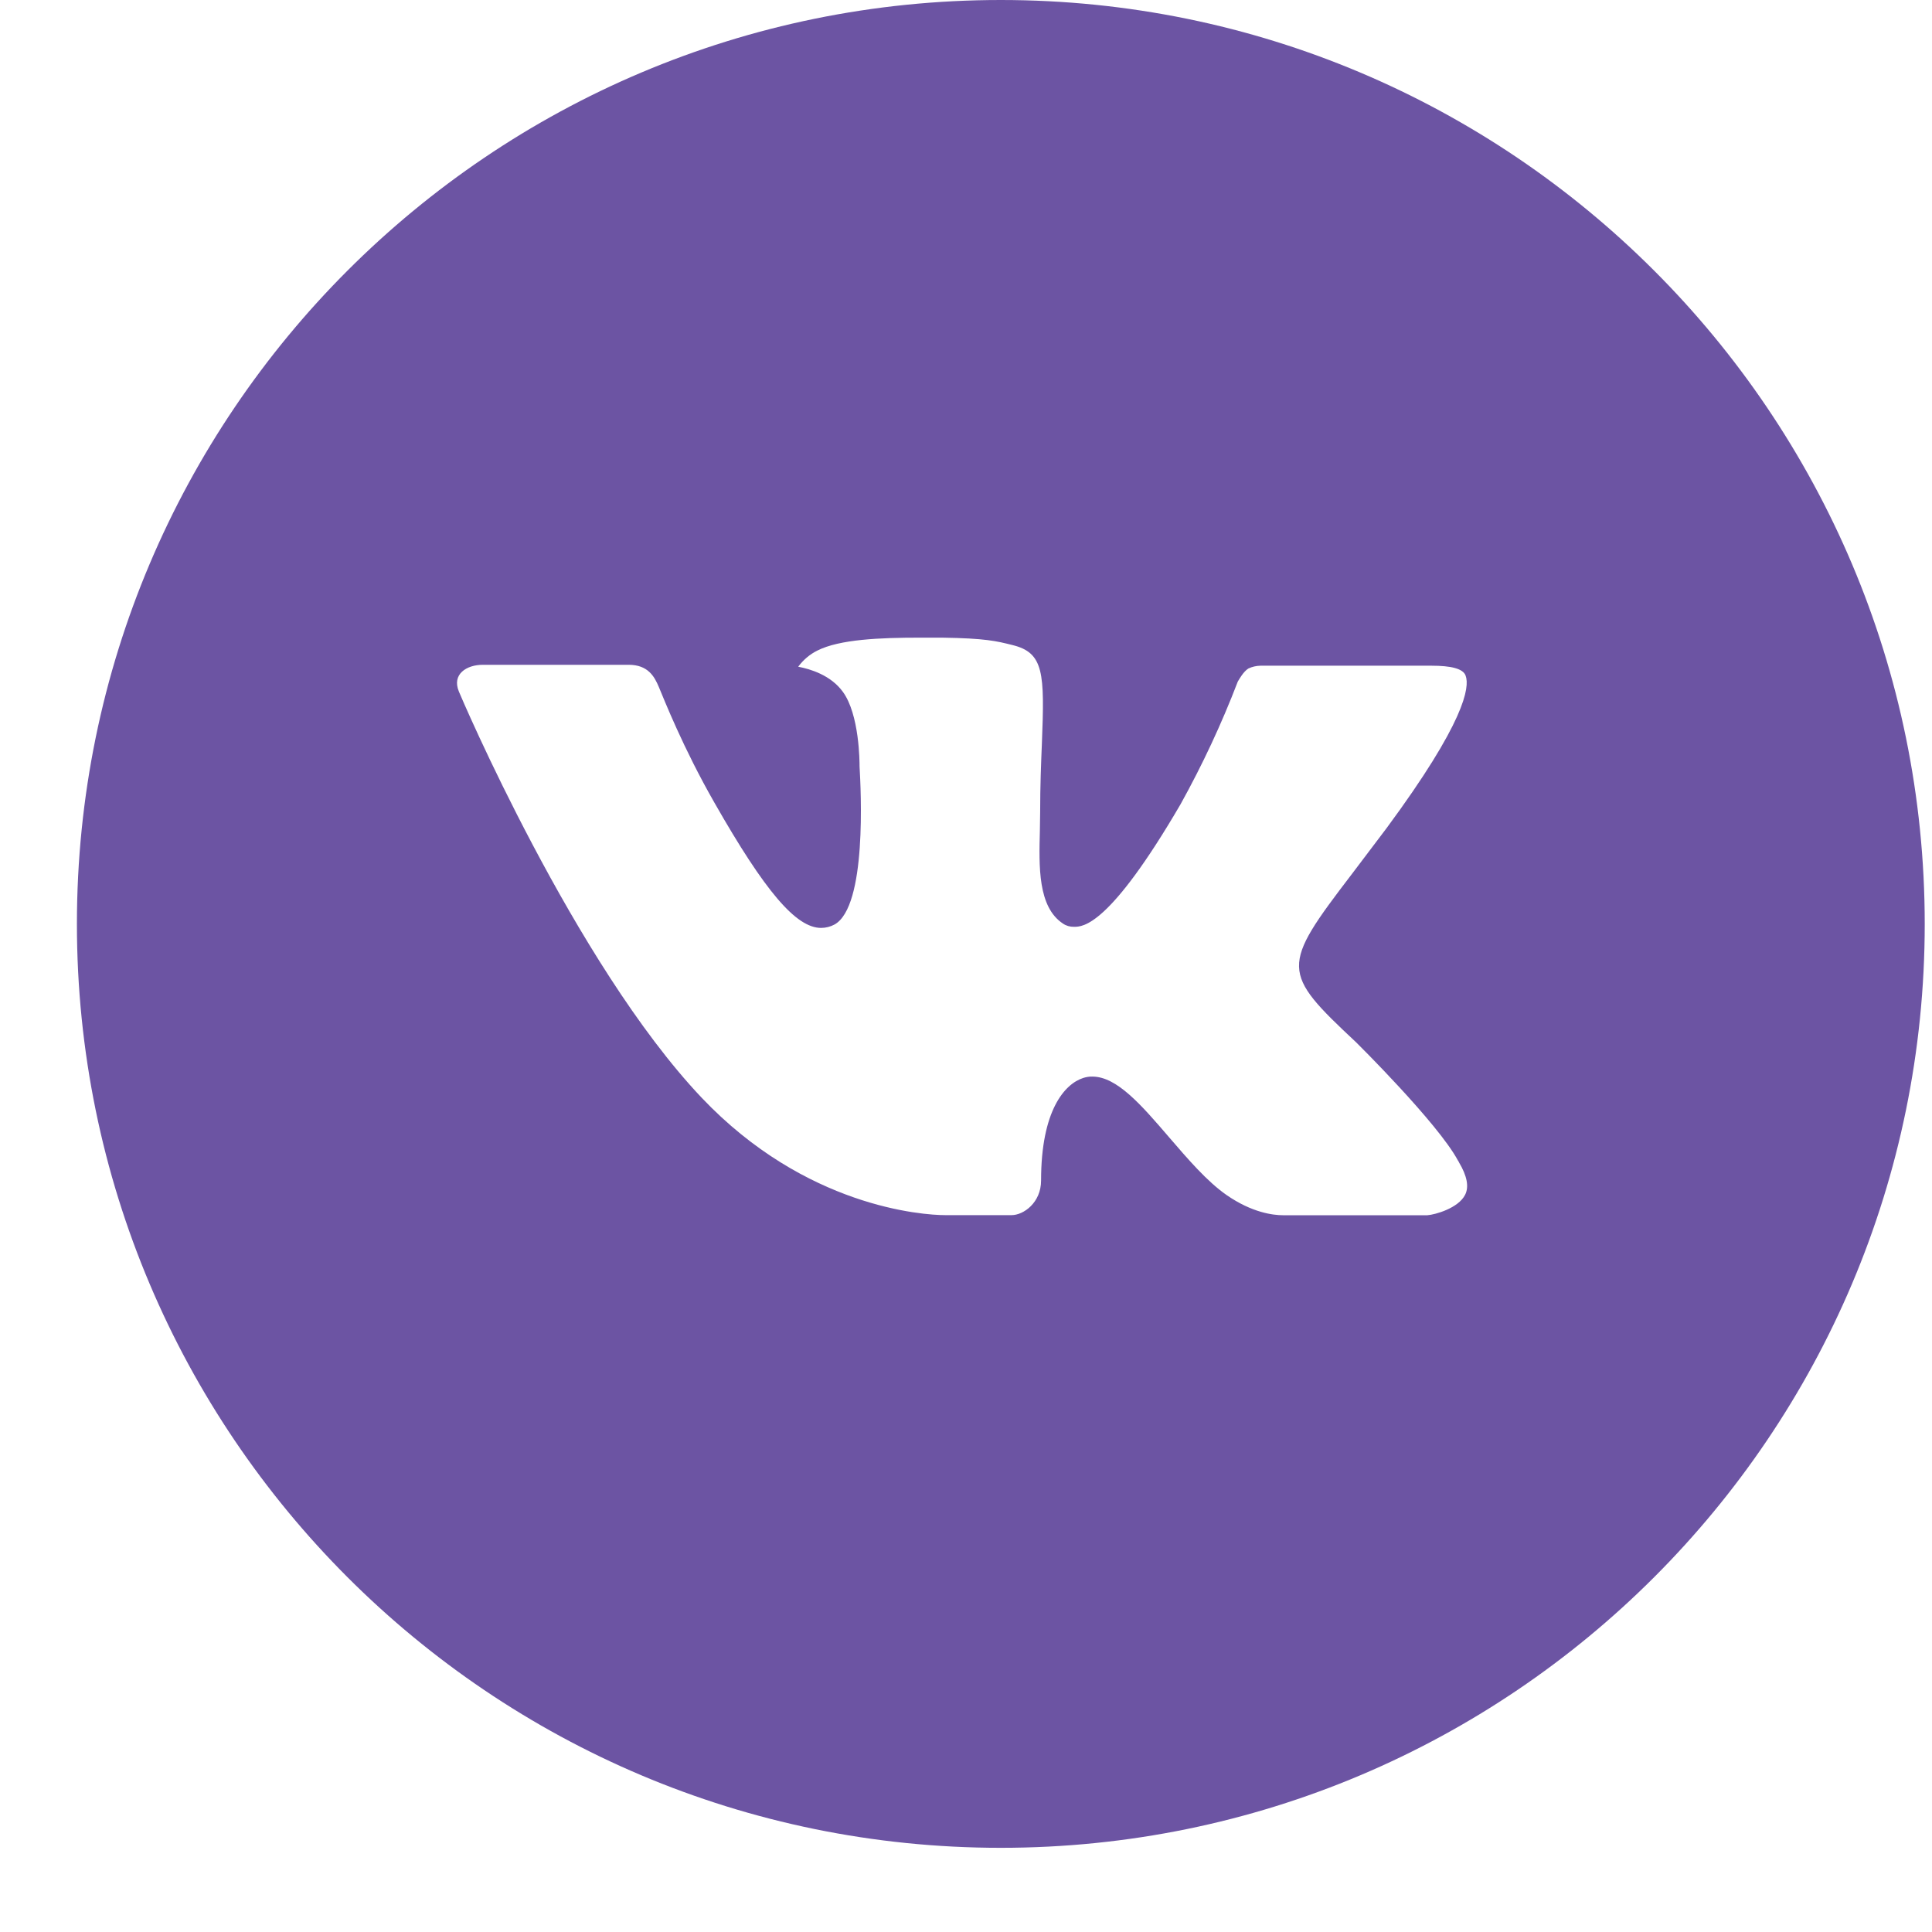 <?xml version="1.0" encoding="UTF-8"?> <svg xmlns="http://www.w3.org/2000/svg" width="21" height="21" viewBox="0 0 21 21" fill="none"><path d="M10.878 0C5.332 0 0.836 4.496 0.836 10.043C0.836 15.589 5.332 20.085 10.878 20.085C16.425 20.085 20.921 15.589 20.921 10.043C20.921 4.496 16.425 0 10.878 0ZM14.741 11.33C14.741 11.33 15.629 12.207 15.847 12.614C15.854 12.623 15.857 12.63 15.859 12.635C15.947 12.783 15.969 12.901 15.925 12.987C15.852 13.132 15.601 13.203 15.515 13.209H13.946C13.837 13.209 13.609 13.181 13.333 12.99C13.12 12.842 12.911 12.598 12.707 12.361C12.403 12.007 12.139 11.702 11.873 11.702C11.839 11.701 11.806 11.707 11.774 11.717C11.573 11.782 11.316 12.069 11.316 12.832C11.316 13.071 11.127 13.208 10.995 13.208H10.276C10.031 13.208 8.756 13.122 7.626 11.931C6.243 10.471 4.998 7.544 4.988 7.517C4.909 7.328 5.072 7.226 5.248 7.226H6.833C7.045 7.226 7.114 7.355 7.162 7.469C7.218 7.602 7.425 8.13 7.765 8.724C8.317 9.693 8.654 10.086 8.925 10.086C8.976 10.086 9.026 10.073 9.071 10.049C9.424 9.852 9.358 8.592 9.343 8.33C9.343 8.281 9.342 7.766 9.161 7.519C9.031 7.34 8.81 7.272 8.676 7.247C8.731 7.173 8.802 7.112 8.885 7.071C9.127 6.949 9.565 6.931 9.999 6.931H10.24C10.711 6.938 10.832 6.968 11.003 7.011C11.348 7.094 11.355 7.316 11.325 8.079C11.316 8.296 11.306 8.54 11.306 8.829L11.303 9.03C11.293 9.418 11.28 9.858 11.554 10.039C11.589 10.063 11.631 10.075 11.674 10.074C11.769 10.074 12.055 10.074 12.832 8.742C13.07 8.313 13.278 7.868 13.454 7.409C13.47 7.382 13.516 7.299 13.57 7.266C13.611 7.247 13.655 7.237 13.7 7.236H15.563C15.766 7.236 15.905 7.266 15.931 7.345C15.977 7.469 15.923 7.849 15.072 9.001L14.693 9.502C13.921 10.512 13.921 10.563 14.741 11.33Z" fill="#6C54A3"></path></svg> 
